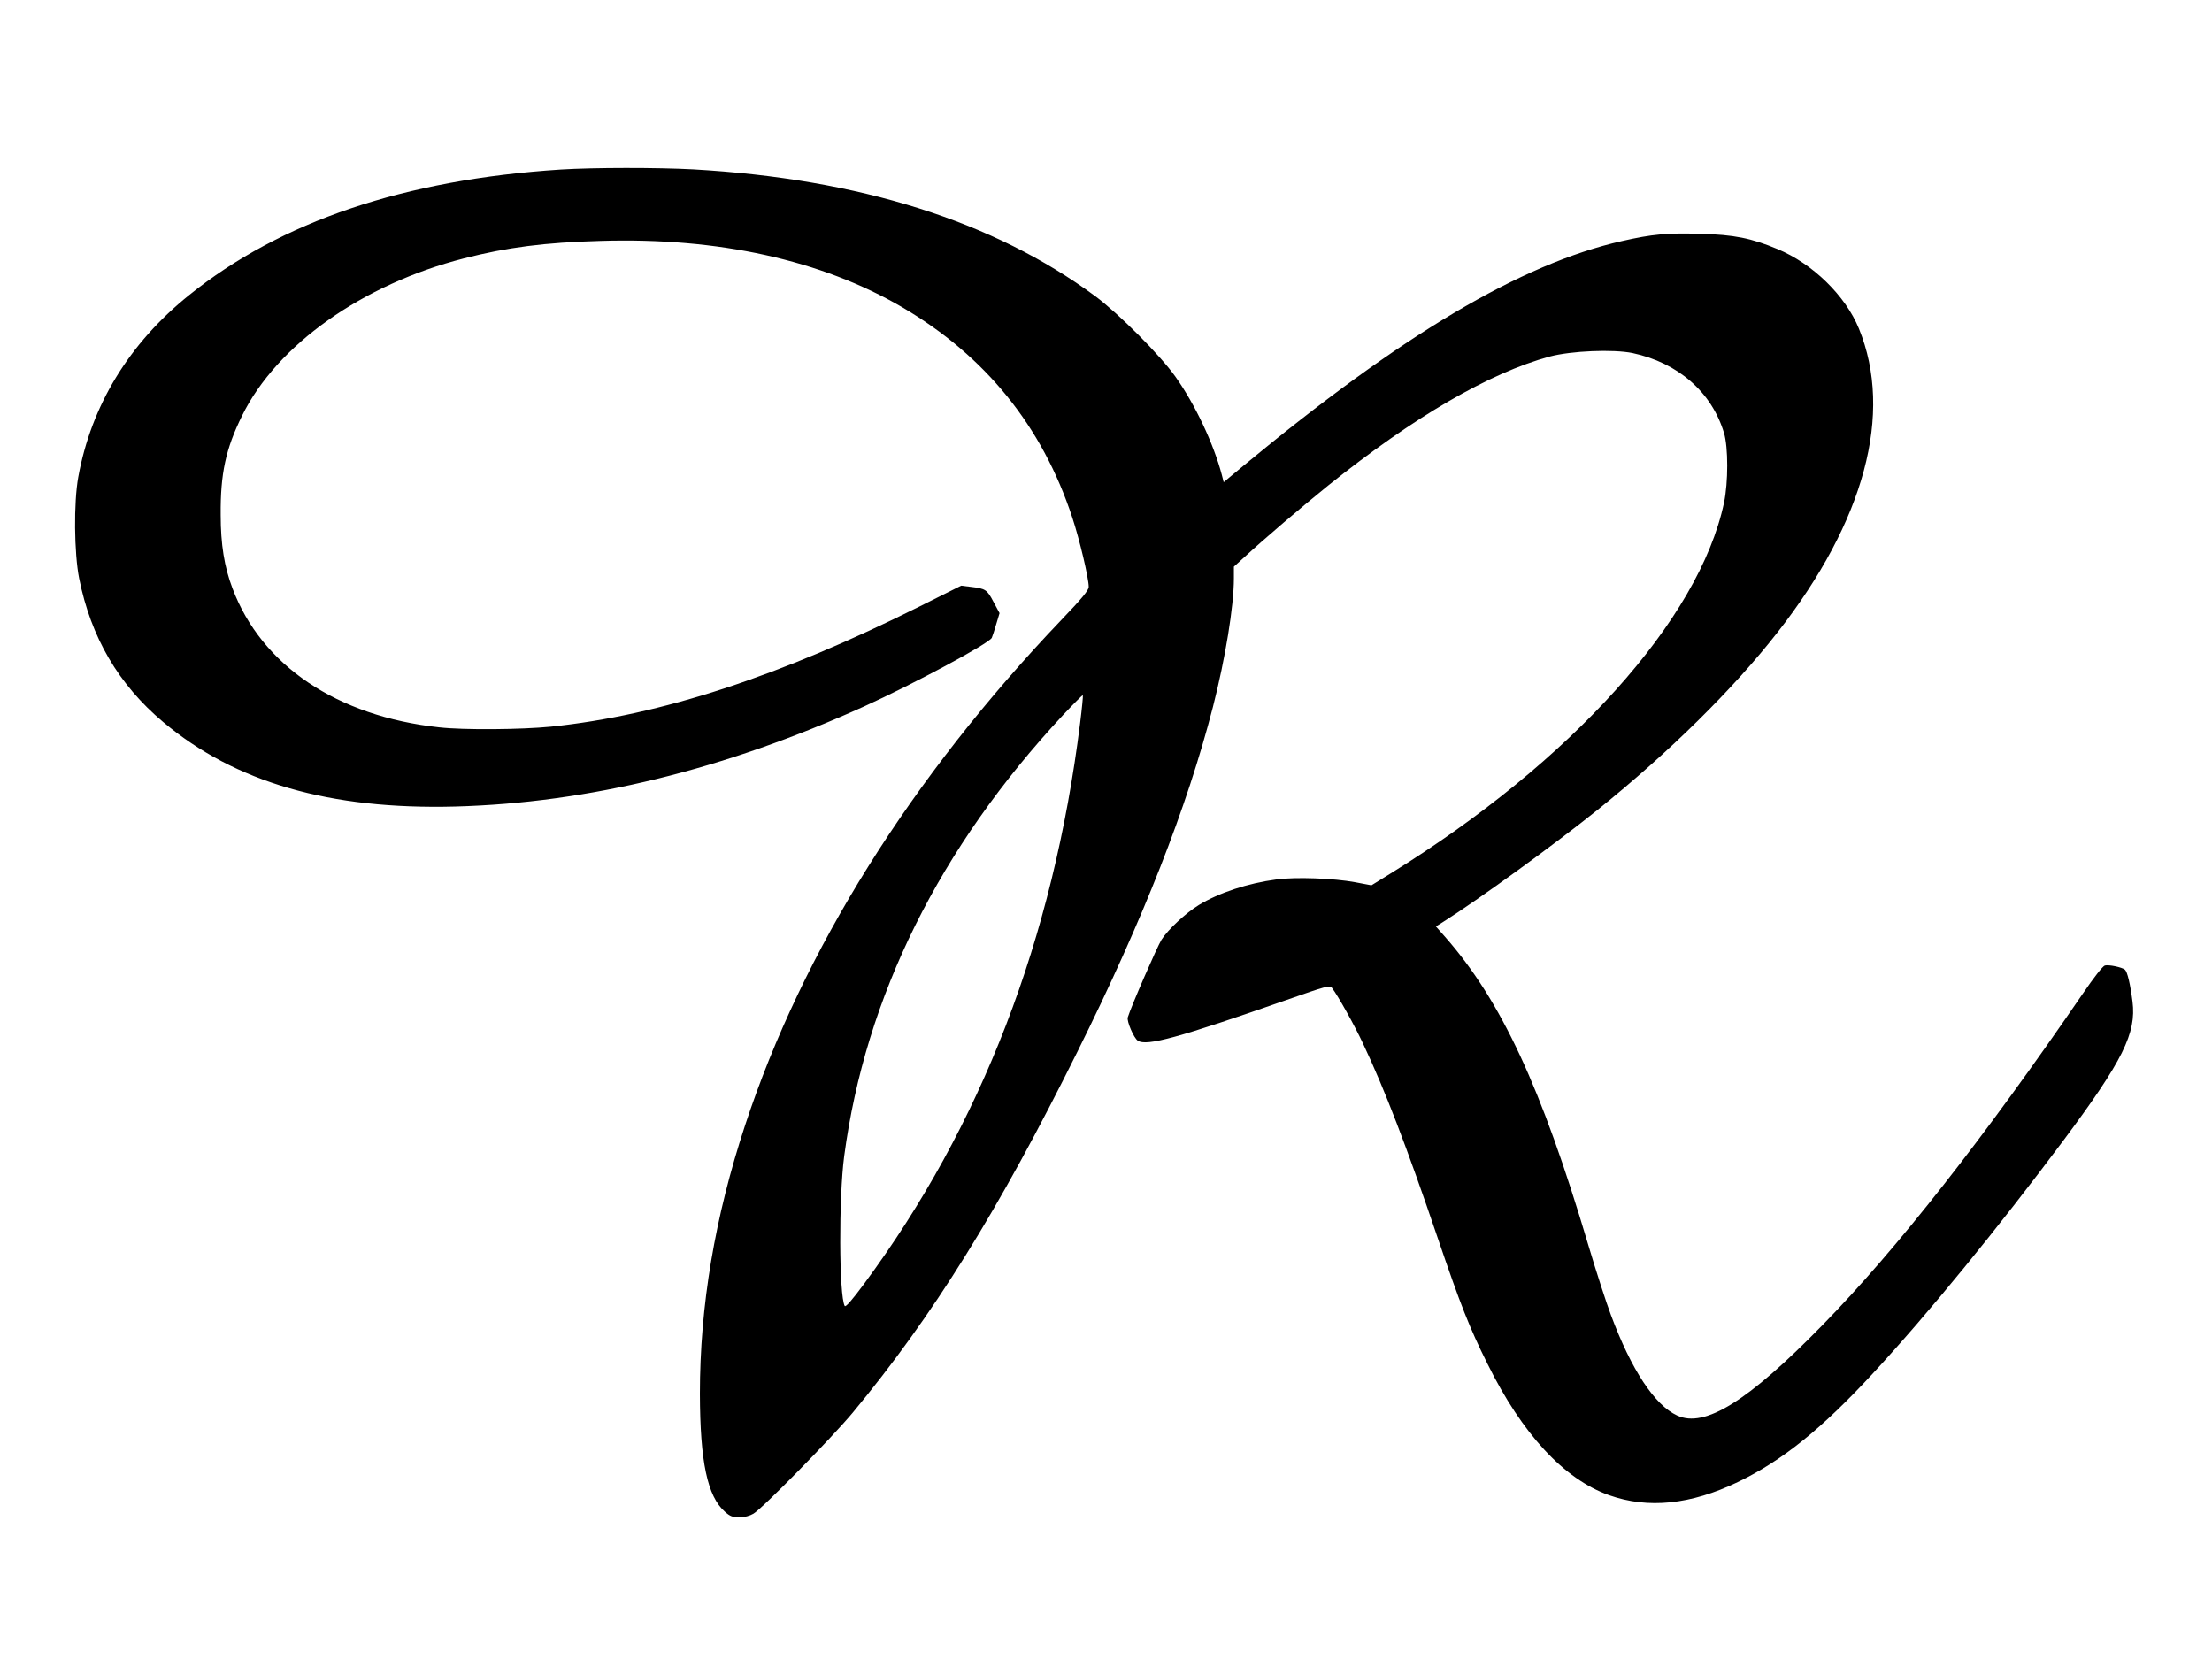  <svg version="1.0" xmlns="http://www.w3.org/2000/svg"
 width="1280pt" height="960pt" viewBox="0 0 1280 960"
 preserveAspectRatio="xMidYMid meet"><g transform="translate(0,960) scale(0.1,-0.1)"
fill="#000000" stroke="none">
<path d="M3245 8619 c-904 -58 -1621 -300 -2151 -727 -347 -279 -566 -638
-641 -1052 -27 -148 -24 -441 5 -587 68 -341 228 -614 486 -831 417 -350 964
-508 1691 -489 770 21 1555 213 2365 579 289 131 722 364 739 397 4 9 16 45
26 80 l19 63 -35 65 c-37 71 -46 77 -130 87 l-57 7 -238 -119 c-815 -407
-1500 -631 -2136 -697 -170 -17 -505 -20 -646 -4 -592 64 -1029 358 -1197 805
-47 124 -68 254 -68 424 -2 239 29 383 124 575 201 409 697 760 1284 910 250
64 468 92 790 101 682 21 1279 -111 1746 -384 481 -282 810 -688 984 -1217 42
-127 95 -350 95 -401 0 -19 -38 -66 -159 -192 -868 -909 -1498 -1916 -1829
-2922 -176 -534 -262 -1047 -262 -1555 1 -392 43 -594 145 -683 29 -26 44 -32
83 -32 30 0 60 8 82 21 55 33 454 440 574 584 463 558 844 1170 1301 2090 381
767 633 1410 784 1995 71 277 121 582 121 743 l0 68 53 48 c128 118 335 294
492 421 496 398 933 652 1283 747 126 33 366 43 479 20 263 -56 458 -226 529
-462 25 -82 25 -287 0 -405 -144 -676 -884 -1498 -1930 -2145 l-110 -68 -95
18 c-125 23 -343 31 -454 16 -167 -22 -333 -77 -450 -148 -75 -46 -177 -140
-216 -201 -25 -40 -175 -384 -195 -449 -7 -22 35 -120 58 -135 50 -34 238 18
856 234 240 84 255 88 268 71 35 -46 130 -216 179 -321 127 -269 253 -597 433
-1127 130 -382 184 -520 287 -726 201 -407 443 -668 704 -761 226 -80 472 -55
745 76 255 122 486 308 783 630 319 345 720 836 1103 1349 342 459 421 619
398 801 -13 103 -30 173 -44 185 -17 14 -93 30 -116 24 -12 -3 -65 -71 -127
-162 -571 -834 -1078 -1481 -1508 -1920 -431 -441 -681 -596 -840 -522 -130
60 -265 264 -383 581 -28 74 -87 257 -131 405 -270 910 -504 1414 -829 1784
l-53 60 43 27 c203 128 643 447 893 648 413 332 786 700 1041 1027 504 644
671 1267 471 1757 -78 191 -267 376 -472 461 -151 63 -251 83 -446 88 -190 6
-279 -2 -454 -42 -584 -132 -1277 -544 -2192 -1302 l-112 -93 -11 43 c-48 181
-154 406 -268 567 -88 124 -327 364 -464 466 -588 434 -1363 679 -2327 734
-210 11 -573 11 -766 -1z m3005 -3205 c-157 -1252 -570 -2323 -1249 -3242 -71
-96 -108 -138 -113 -129 -33 60 -35 626 -3 867 123 924 551 1785 1267 2553 61
65 112 116 114 114 2 -2 -5 -75 -16 -163z"/>
</g>
</svg>
